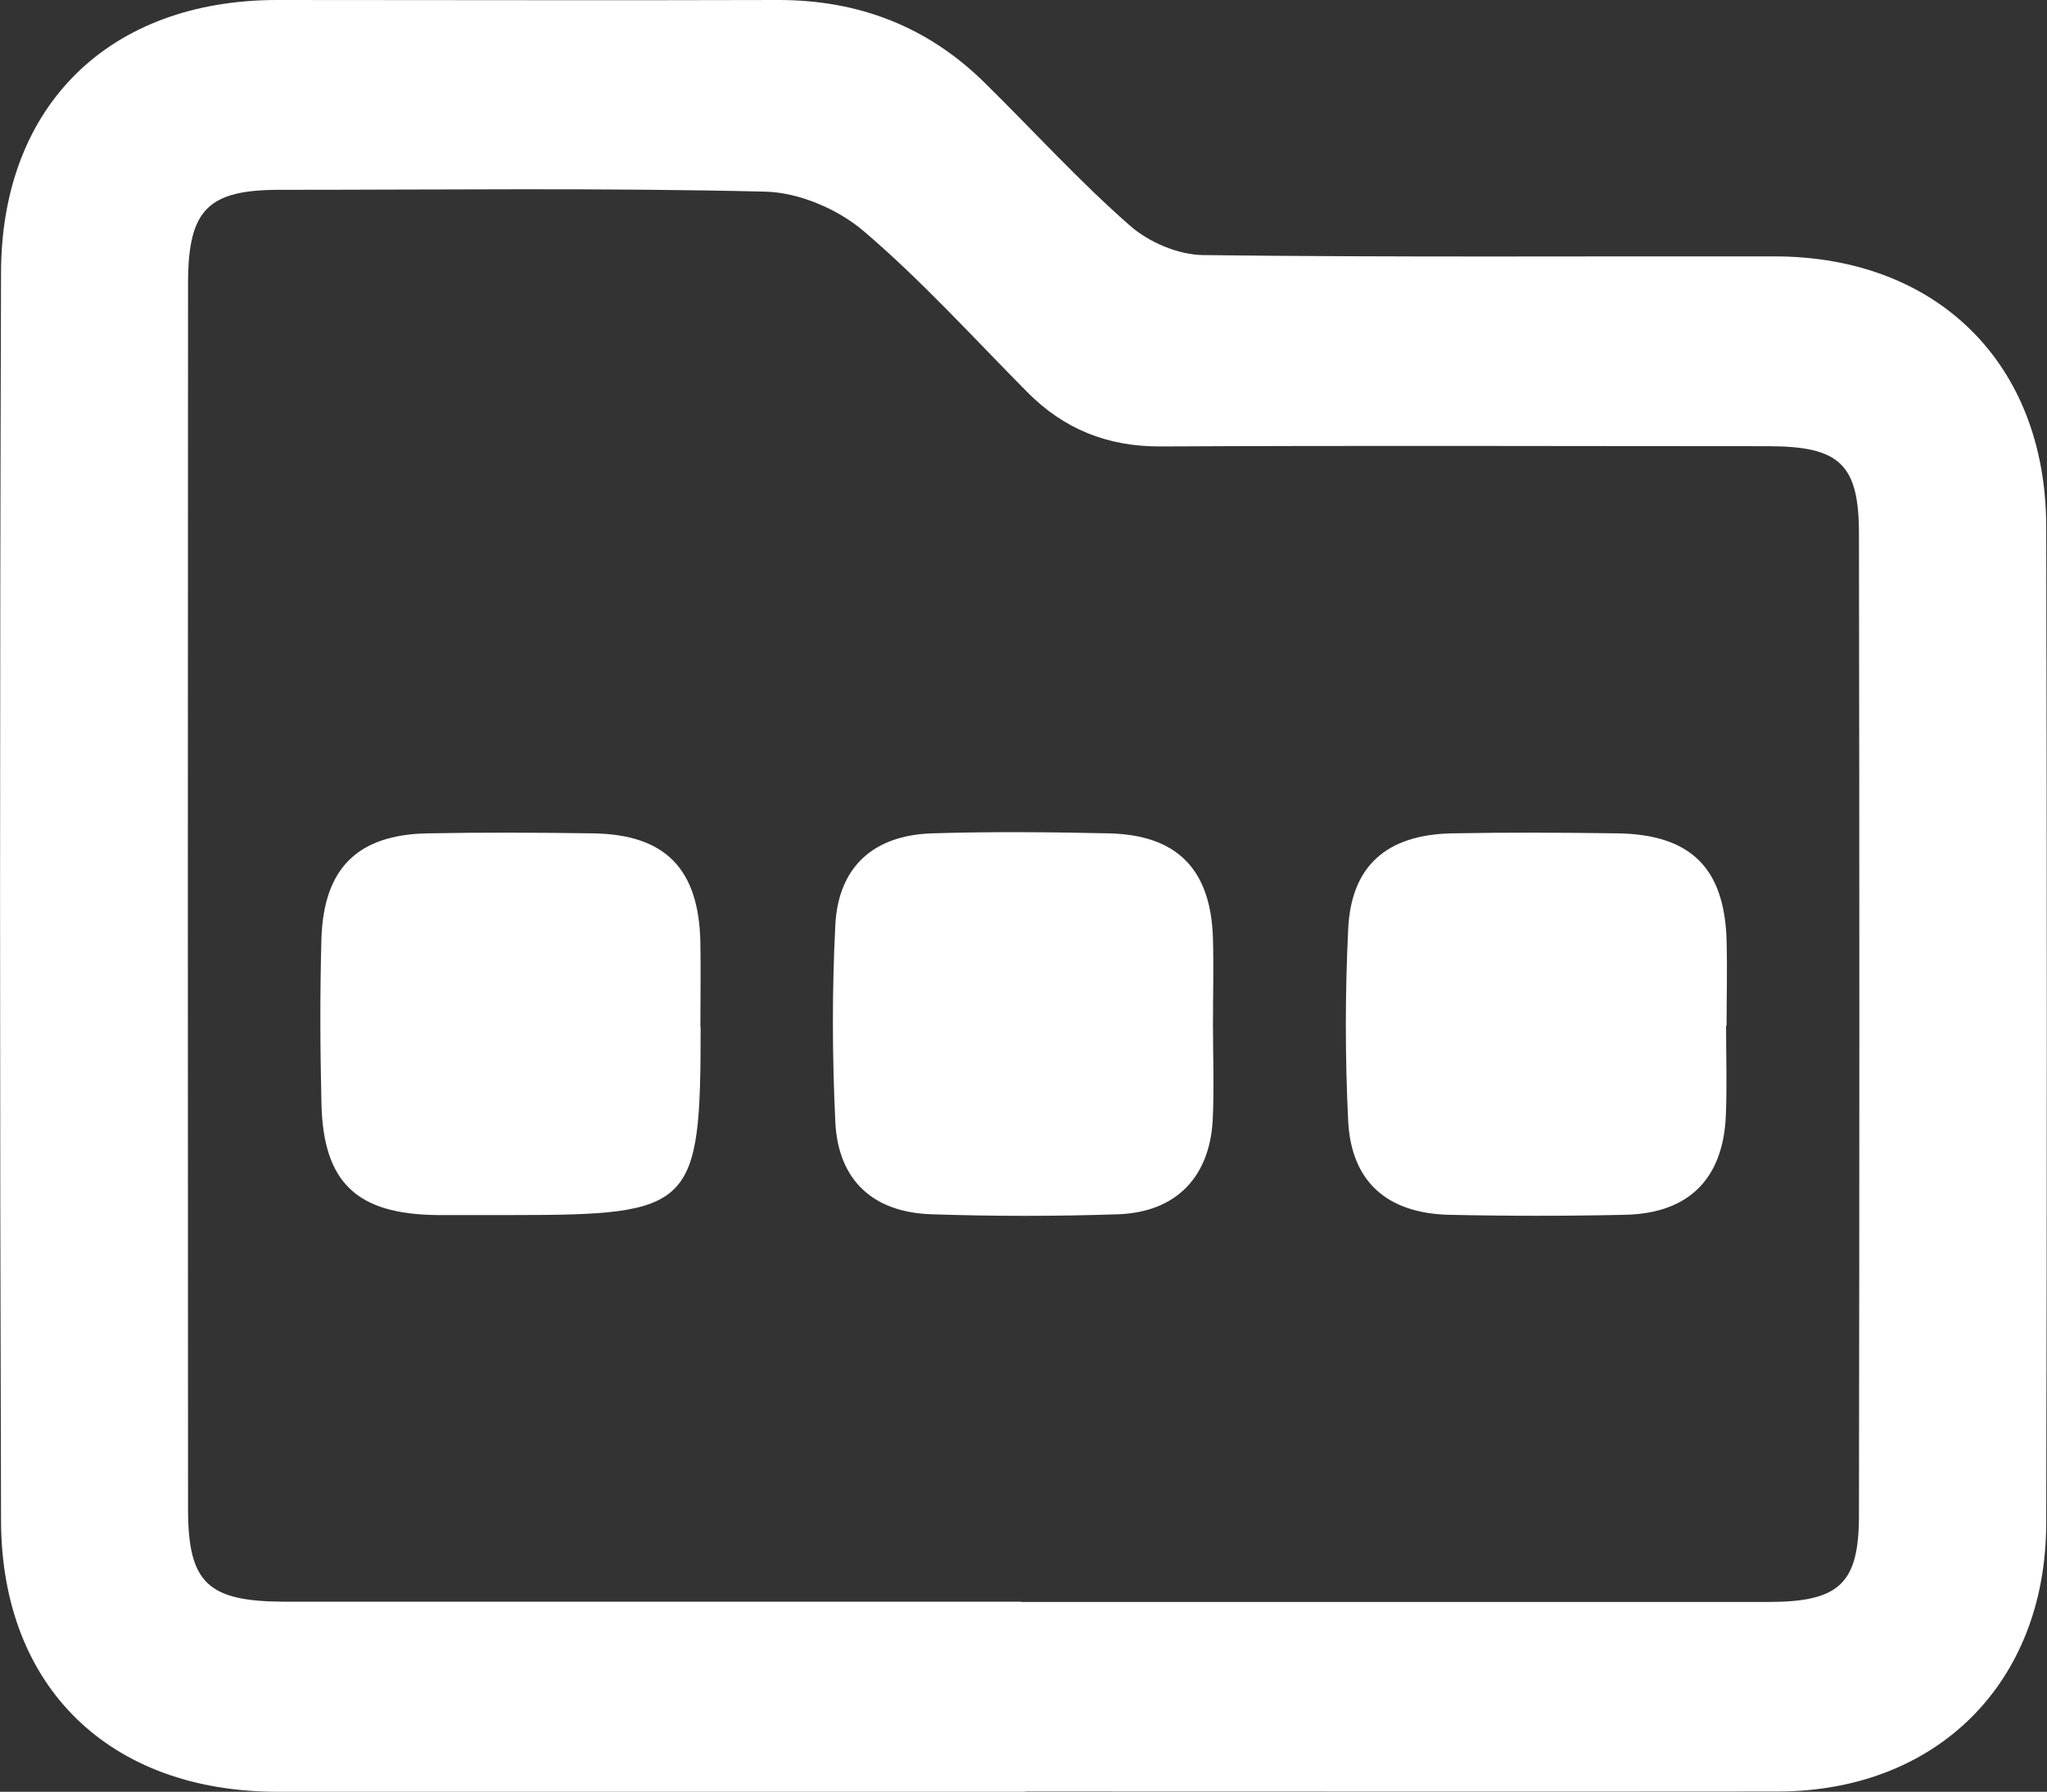 <?xml version="1.0" encoding="UTF-8"?>
<svg id="Layer_2" data-name="Layer 2" xmlns="http://www.w3.org/2000/svg" viewBox="0 0 79.03 69.19">
  <rect x="0" y="0" width="79.03" height="69.19" fill="#333333" stroke="none"/>
  <defs>
    <style>
      .cls-1 {
        fill: #fff;
      }
    </style>
  </defs>
  <g id="Reparation">
    <g>
      <path class="cls-1" d="m39.58,69.19c-9.62,0-19.24,0-28.86,0-6.47,0-10.66-4.02-10.68-10.46C-.01,42.65-.01,26.58.04,10.51.06,4.05,4.24.01,10.68,0,17.14,0,23.6.02,30.06,0c3.1,0,5.77,1.03,7.97,3.21,1.86,1.83,3.62,3.77,5.58,5.49.73.65,1.88,1.14,2.84,1.15,7.35.09,14.7.04,22.05.05,6.28,0,10.48,4.13,10.5,10.41.03,12.84.03,25.69,0,38.53-.02,6.16-4.23,10.33-10.36,10.34-9.69.01-19.38,0-29.06,0Zm-.17-7.33c9.62,0,19.23,0,28.85,0,2.74,0,3.51-.69,3.51-3.34.02-12.64.02-25.27,0-37.91,0-2.69-.75-3.37-3.47-3.38-7.83,0-15.66-.03-23.49.01-2.05.01-3.74-.67-5.16-2.11-2.08-2.1-4.07-4.3-6.31-6.21-1-.85-2.5-1.49-3.8-1.52-6.25-.15-12.5-.07-18.75-.07-2.75,0-3.52.76-3.53,3.56-.01,15.79-.01,31.59,0,47.38,0,2.87.77,3.57,3.72,3.58,9.48,0,18.96,0,28.44,0Z"/>
      <path class="cls-1" d="m27.05,39.66c0,6.98-.28,7.26-7.28,7.26-.96,0-1.92,0-2.88,0-3.12-.03-4.41-1.25-4.48-4.31-.05-2.12-.06-4.25,0-6.37.09-2.73,1.41-4.01,4.1-4.06,2.13-.04,4.25-.03,6.38,0,2.79.04,4.09,1.36,4.15,4.2.02,1.1,0,2.19,0,3.29Z"/>
      <path class="cls-1" d="m46.83,39.55c0,1.23.05,2.47-.01,3.7-.12,2.22-1.43,3.56-3.65,3.64-2.4.08-4.8.08-7.2,0-2.26-.07-3.61-1.31-3.72-3.56-.12-2.53-.13-5.08,0-7.6.11-2.25,1.47-3.48,3.74-3.55,2.26-.07,4.53-.05,6.79,0,2.67.05,3.98,1.39,4.05,4.09.03,1.1,0,2.19,0,3.29,0,0,0,0,0,0Z"/>
      <path class="cls-1" d="m66.64,39.6c0,1.17.04,2.33-.01,3.5-.11,2.43-1.44,3.76-3.9,3.81-2.26.05-4.53.05-6.79,0-2.39-.06-3.77-1.28-3.89-3.62-.12-2.46-.12-4.94,0-7.4.11-2.45,1.48-3.66,4.01-3.71,2.12-.04,4.25-.03,6.38,0,2.83.04,4.14,1.33,4.22,4.14.03,1.1,0,2.19,0,3.29Z"/>
    </g>
  </g>
</svg>